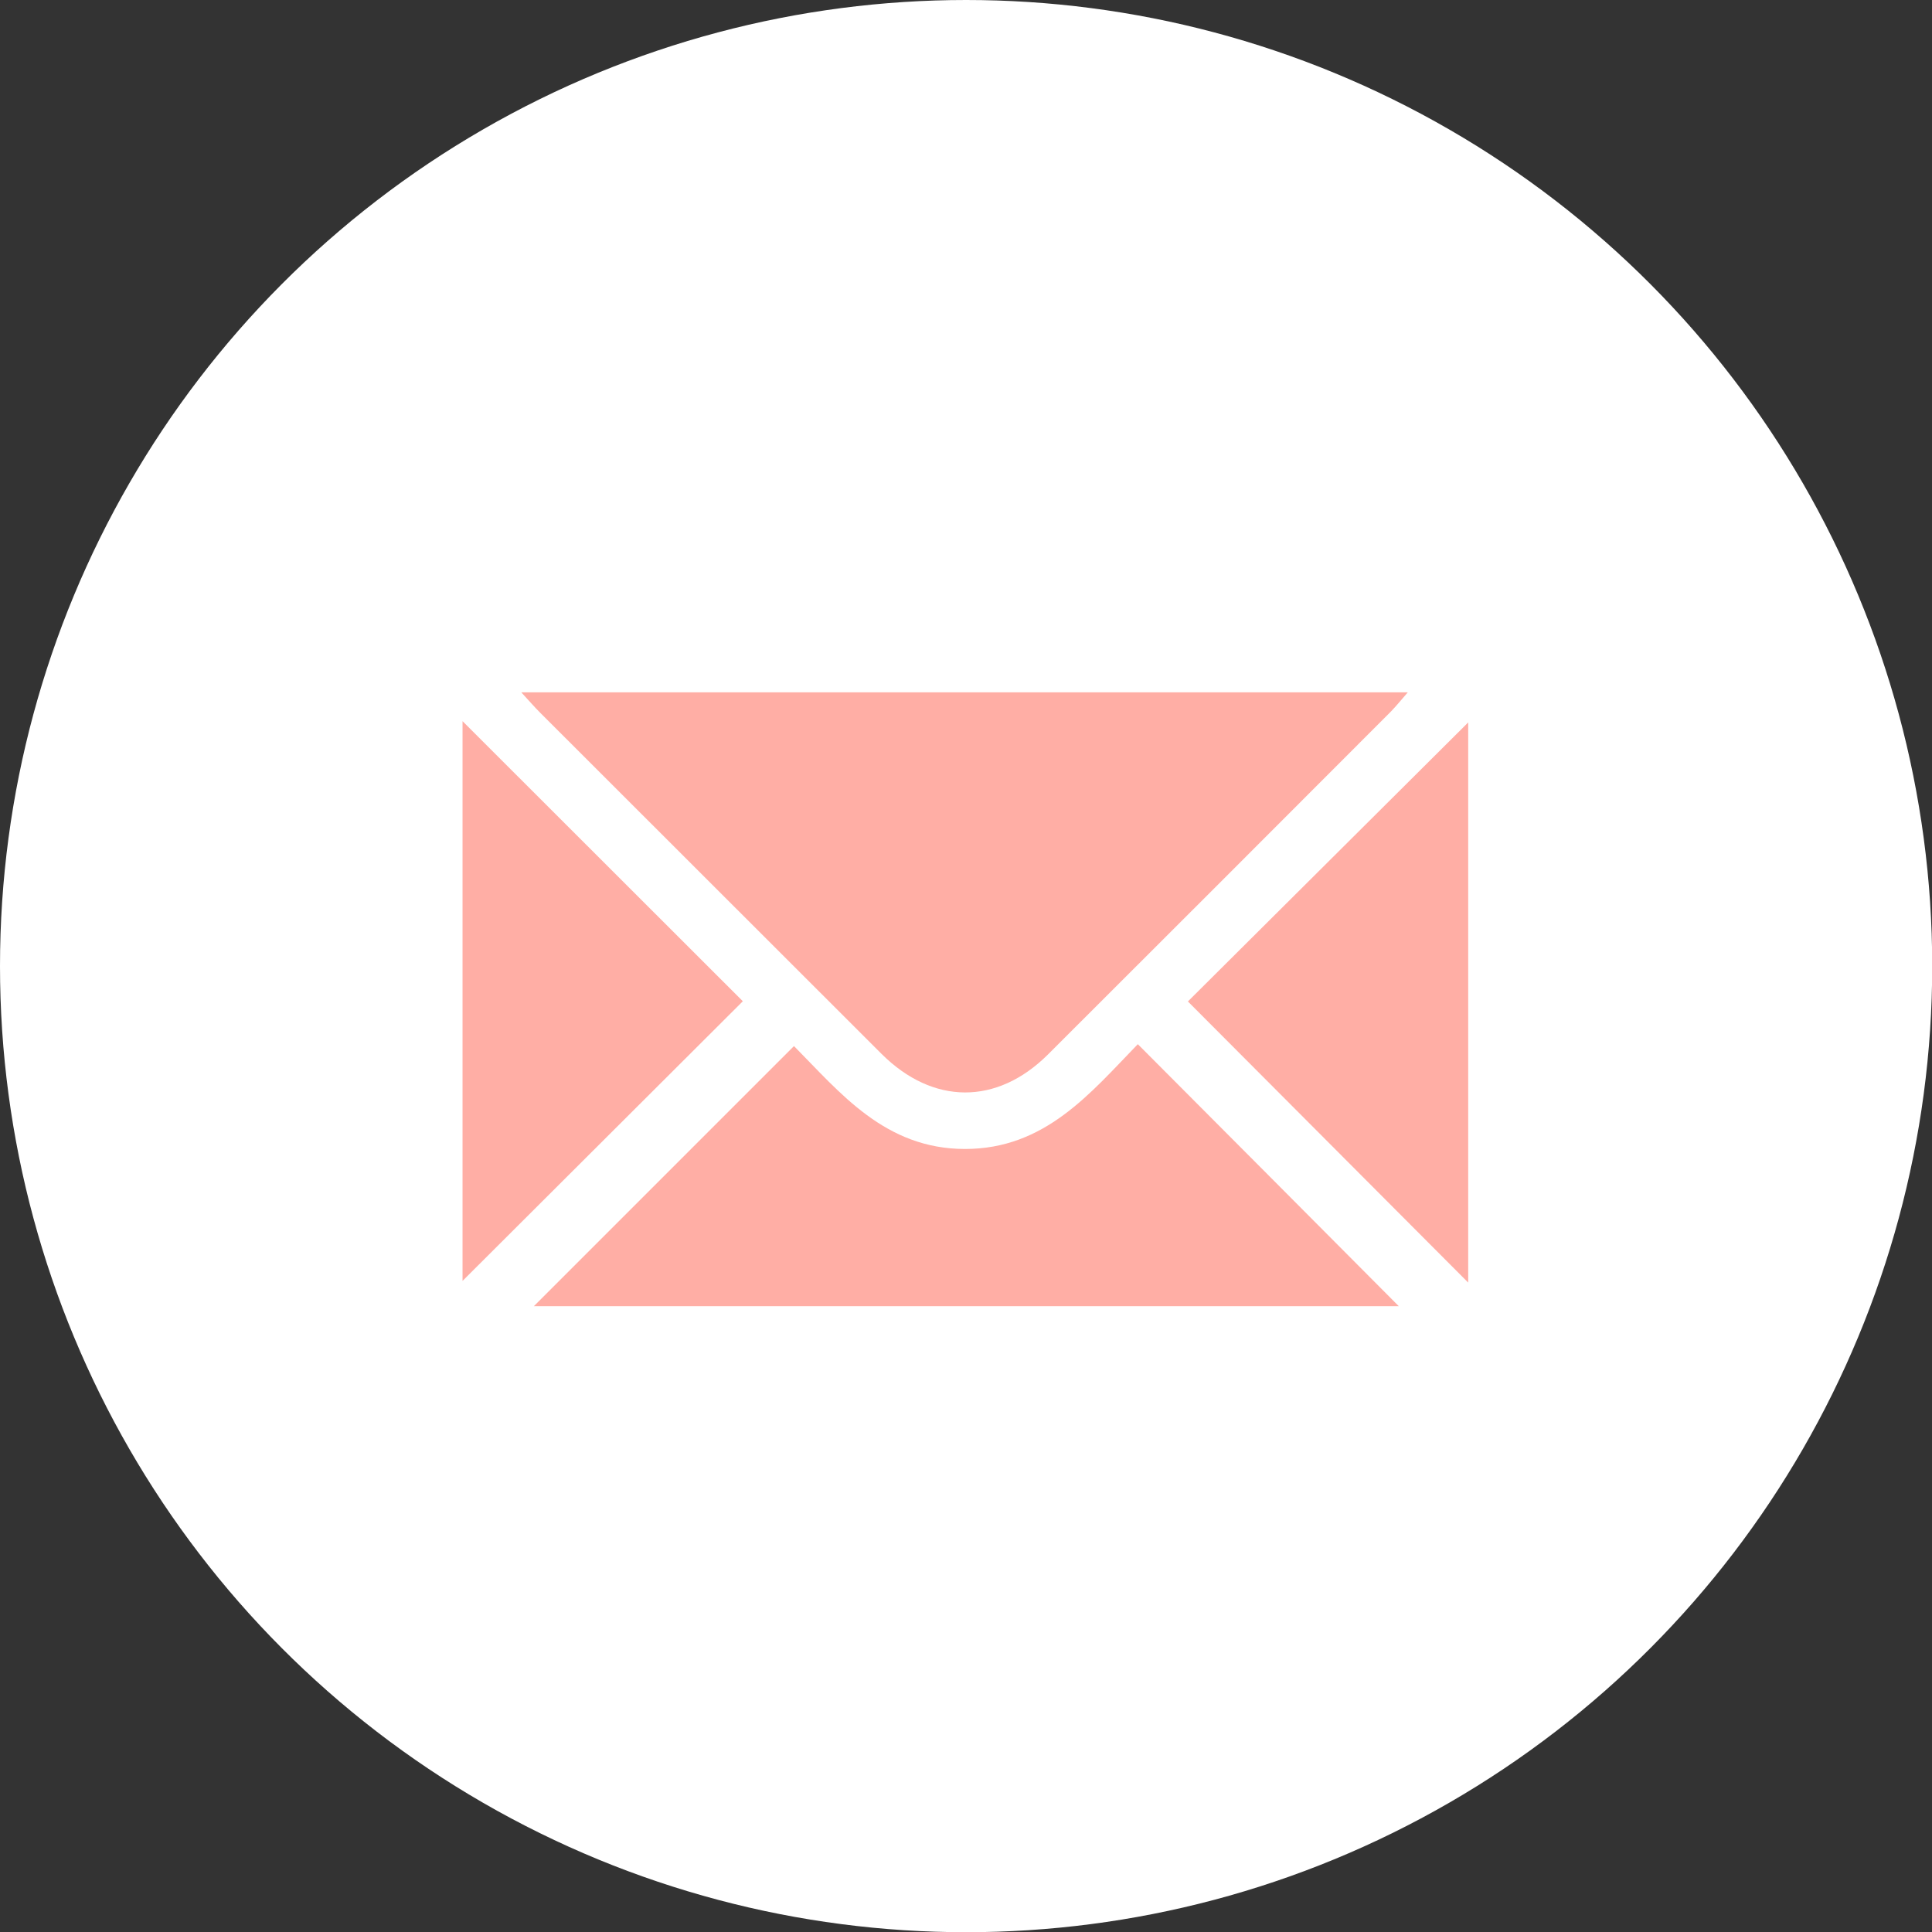 <?xml version="1.0" encoding="UTF-8"?>
<svg id="BACKGROUND" xmlns="http://www.w3.org/2000/svg" viewBox="0 0 91.81 91.81">
  <rect x="0" y="0" width="91.81" height="91.81" fill="#333333" stroke="none"/>
  <defs>
    <style>
      .cls-1 {
        fill: #ffaea5;
      }

      .cls-2 {
        fill: #fff;
      }
    </style>
  </defs>
  <circle class="cls-2" cx="45.91" cy="45.91" r="45.91"/>
  <path class="cls-1" d="M24.79,32.9h42.11c-.32,.37-.55,.65-.8,.91-5.43,5.44-10.86,10.87-16.3,16.3-2.43,2.42-5.47,2.4-7.91-.03-5.41-5.4-10.81-10.81-16.22-16.21-.27-.27-.52-.56-.89-.96Z"/>
  <path class="cls-1" d="M66.46,62.07H25.37c4.07-4.07,8.18-8.18,12.36-12.36,2.19,2.21,4.32,4.89,8.13,4.89,3.8,0,5.95-2.65,8.21-4.98,4.17,4.18,8.26,8.29,12.4,12.45Z"/>
  <path class="cls-1" d="M69.77,34.34v26.61c-4.48-4.49-8.93-8.96-13.32-13.36,4.36-4.34,8.85-8.81,13.32-13.26Z"/>
  <path class="cls-1" d="M21.98,34.27c4.5,4.49,8.96,8.96,13.32,13.31-4.4,4.39-8.86,8.84-13.32,13.29v-26.6Z"/>
</svg>